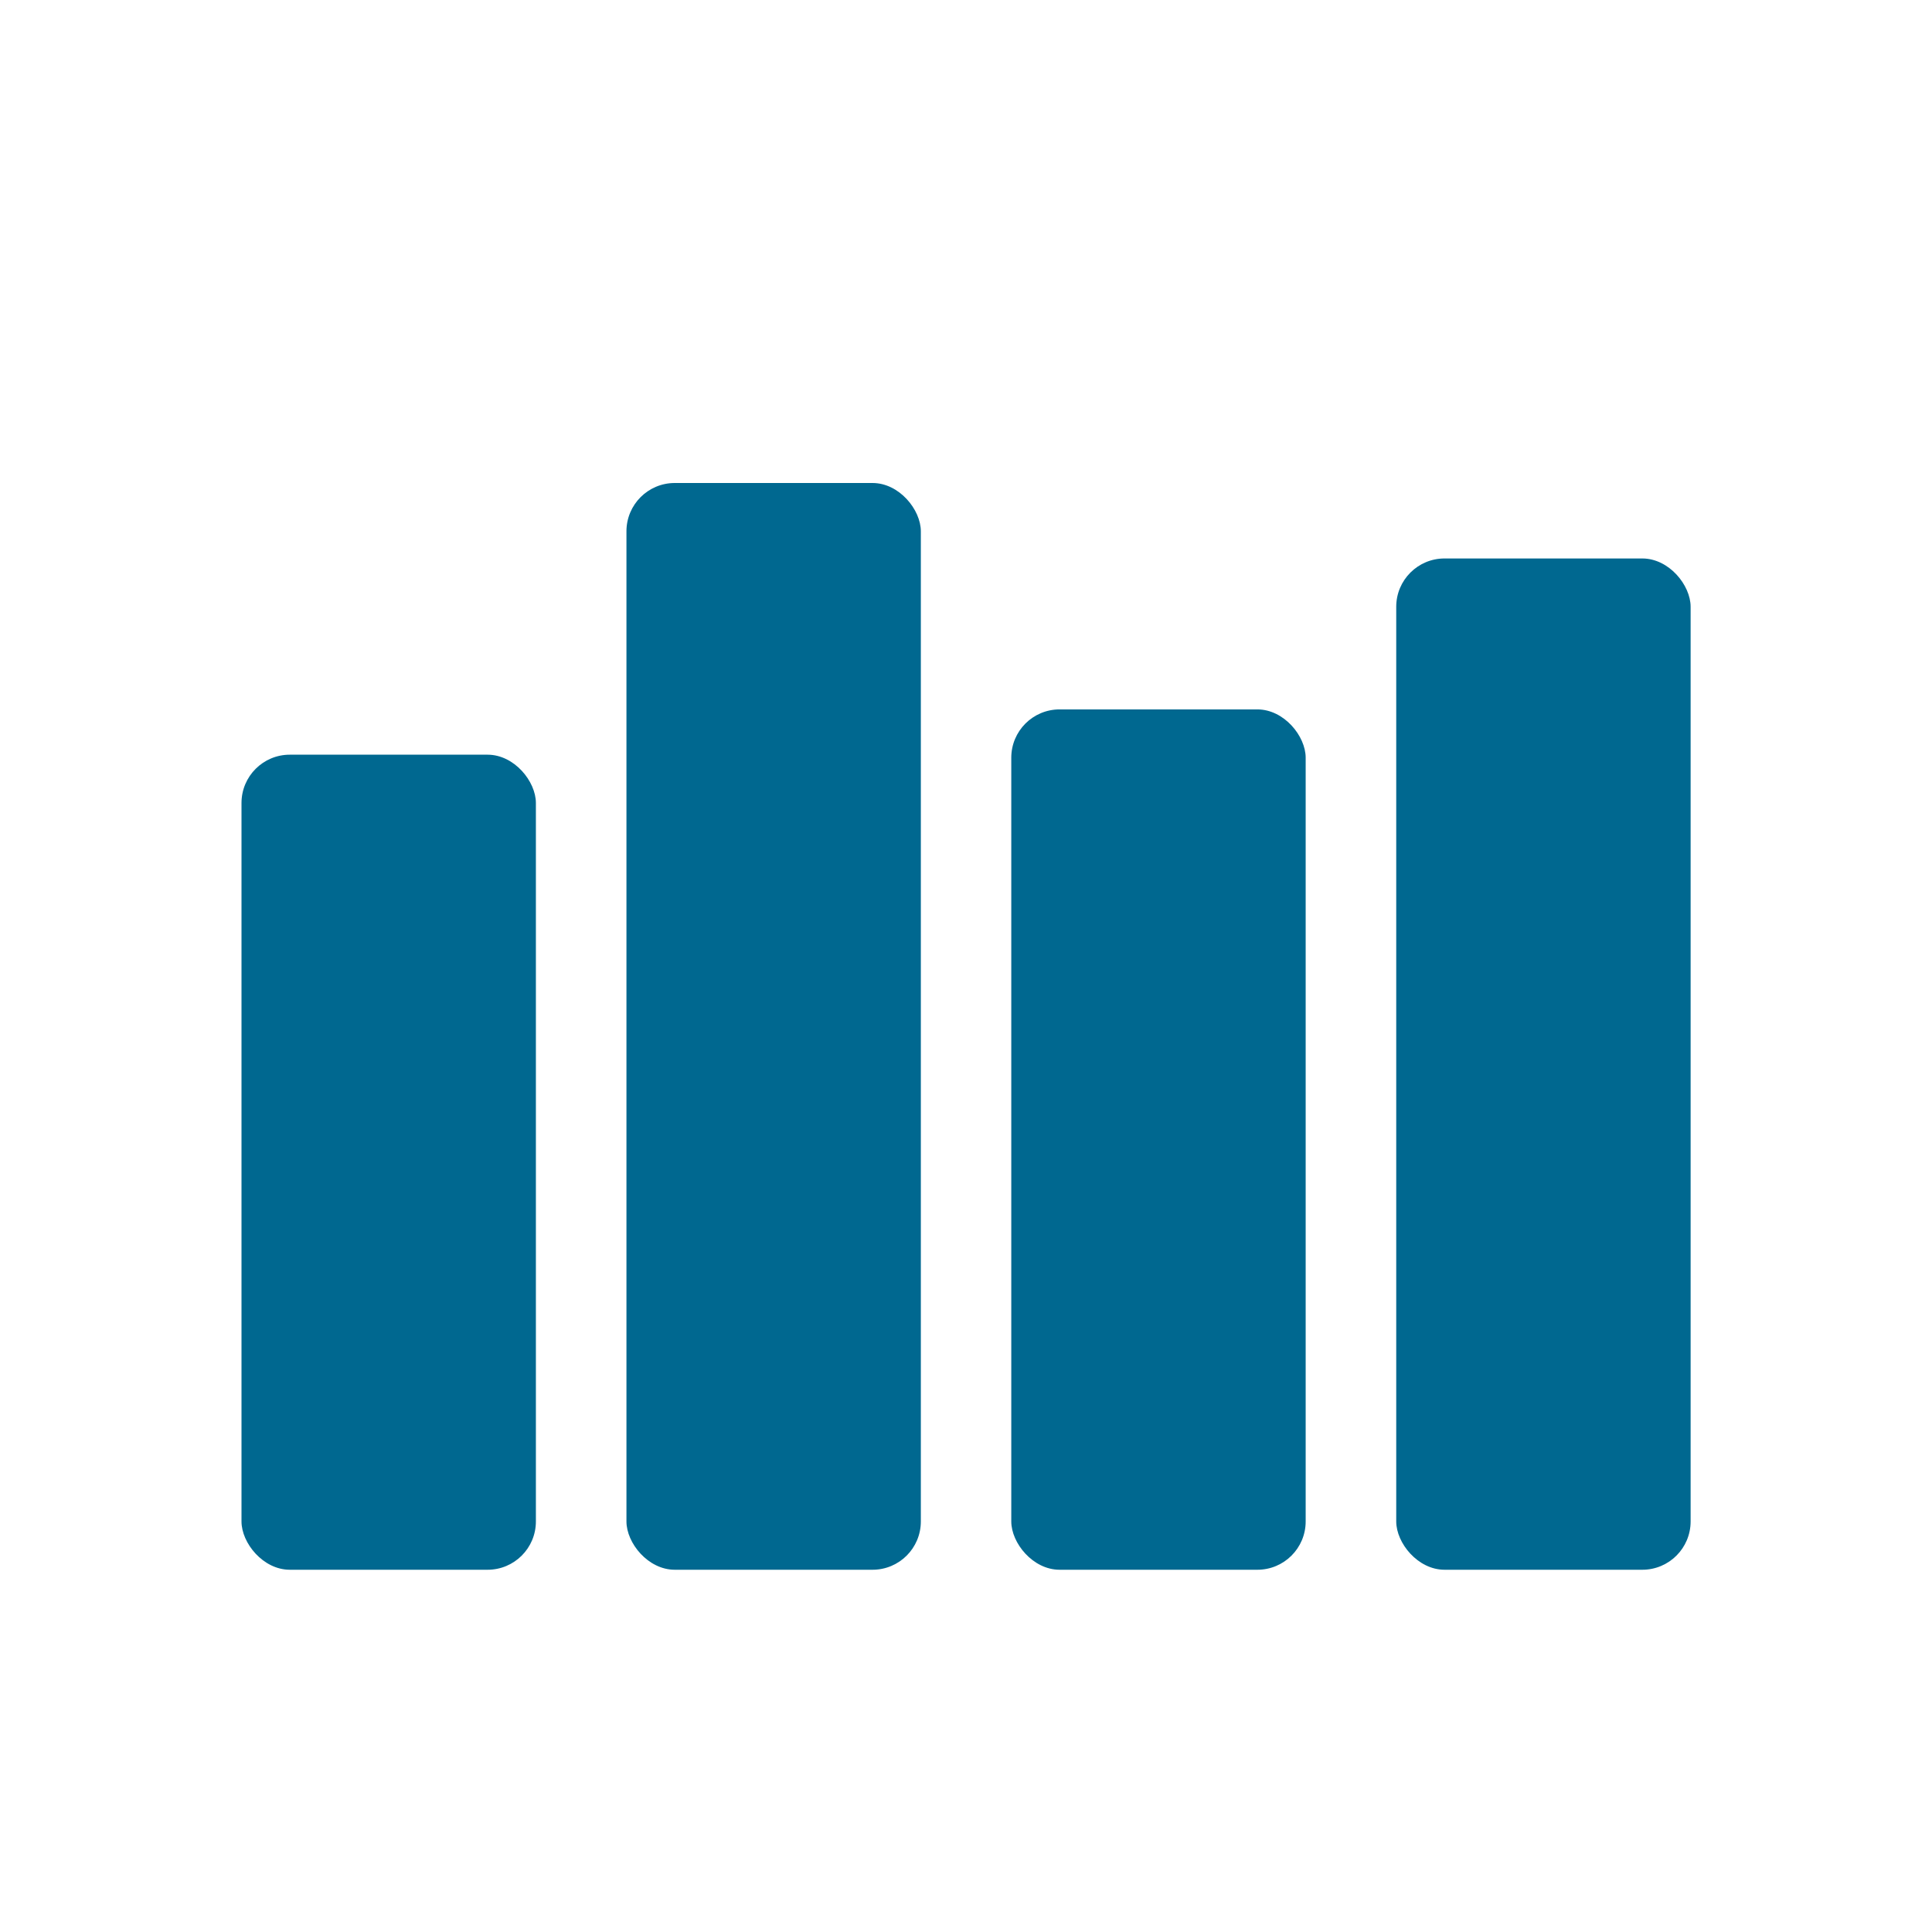 <svg xmlns="http://www.w3.org/2000/svg" width="16" height="16" fill="none" viewBox="0 0 16 16"><path fill="#fff" d="M0 0h16v16H0z"/><rect width="2.438" height="6.75" x="2" y="6.25" fill="#006890" rx=".4"/><rect width="2.438" height="9" x="5.188" y="4" fill="#006890" rx=".4"/><rect width="2.438" height="7.125" x="8.375" y="5.875" fill="#006890" rx=".4"/><rect width="2.438" height="8.375" x="11.563" y="4.625" fill="#006890" rx=".4"/></svg>
